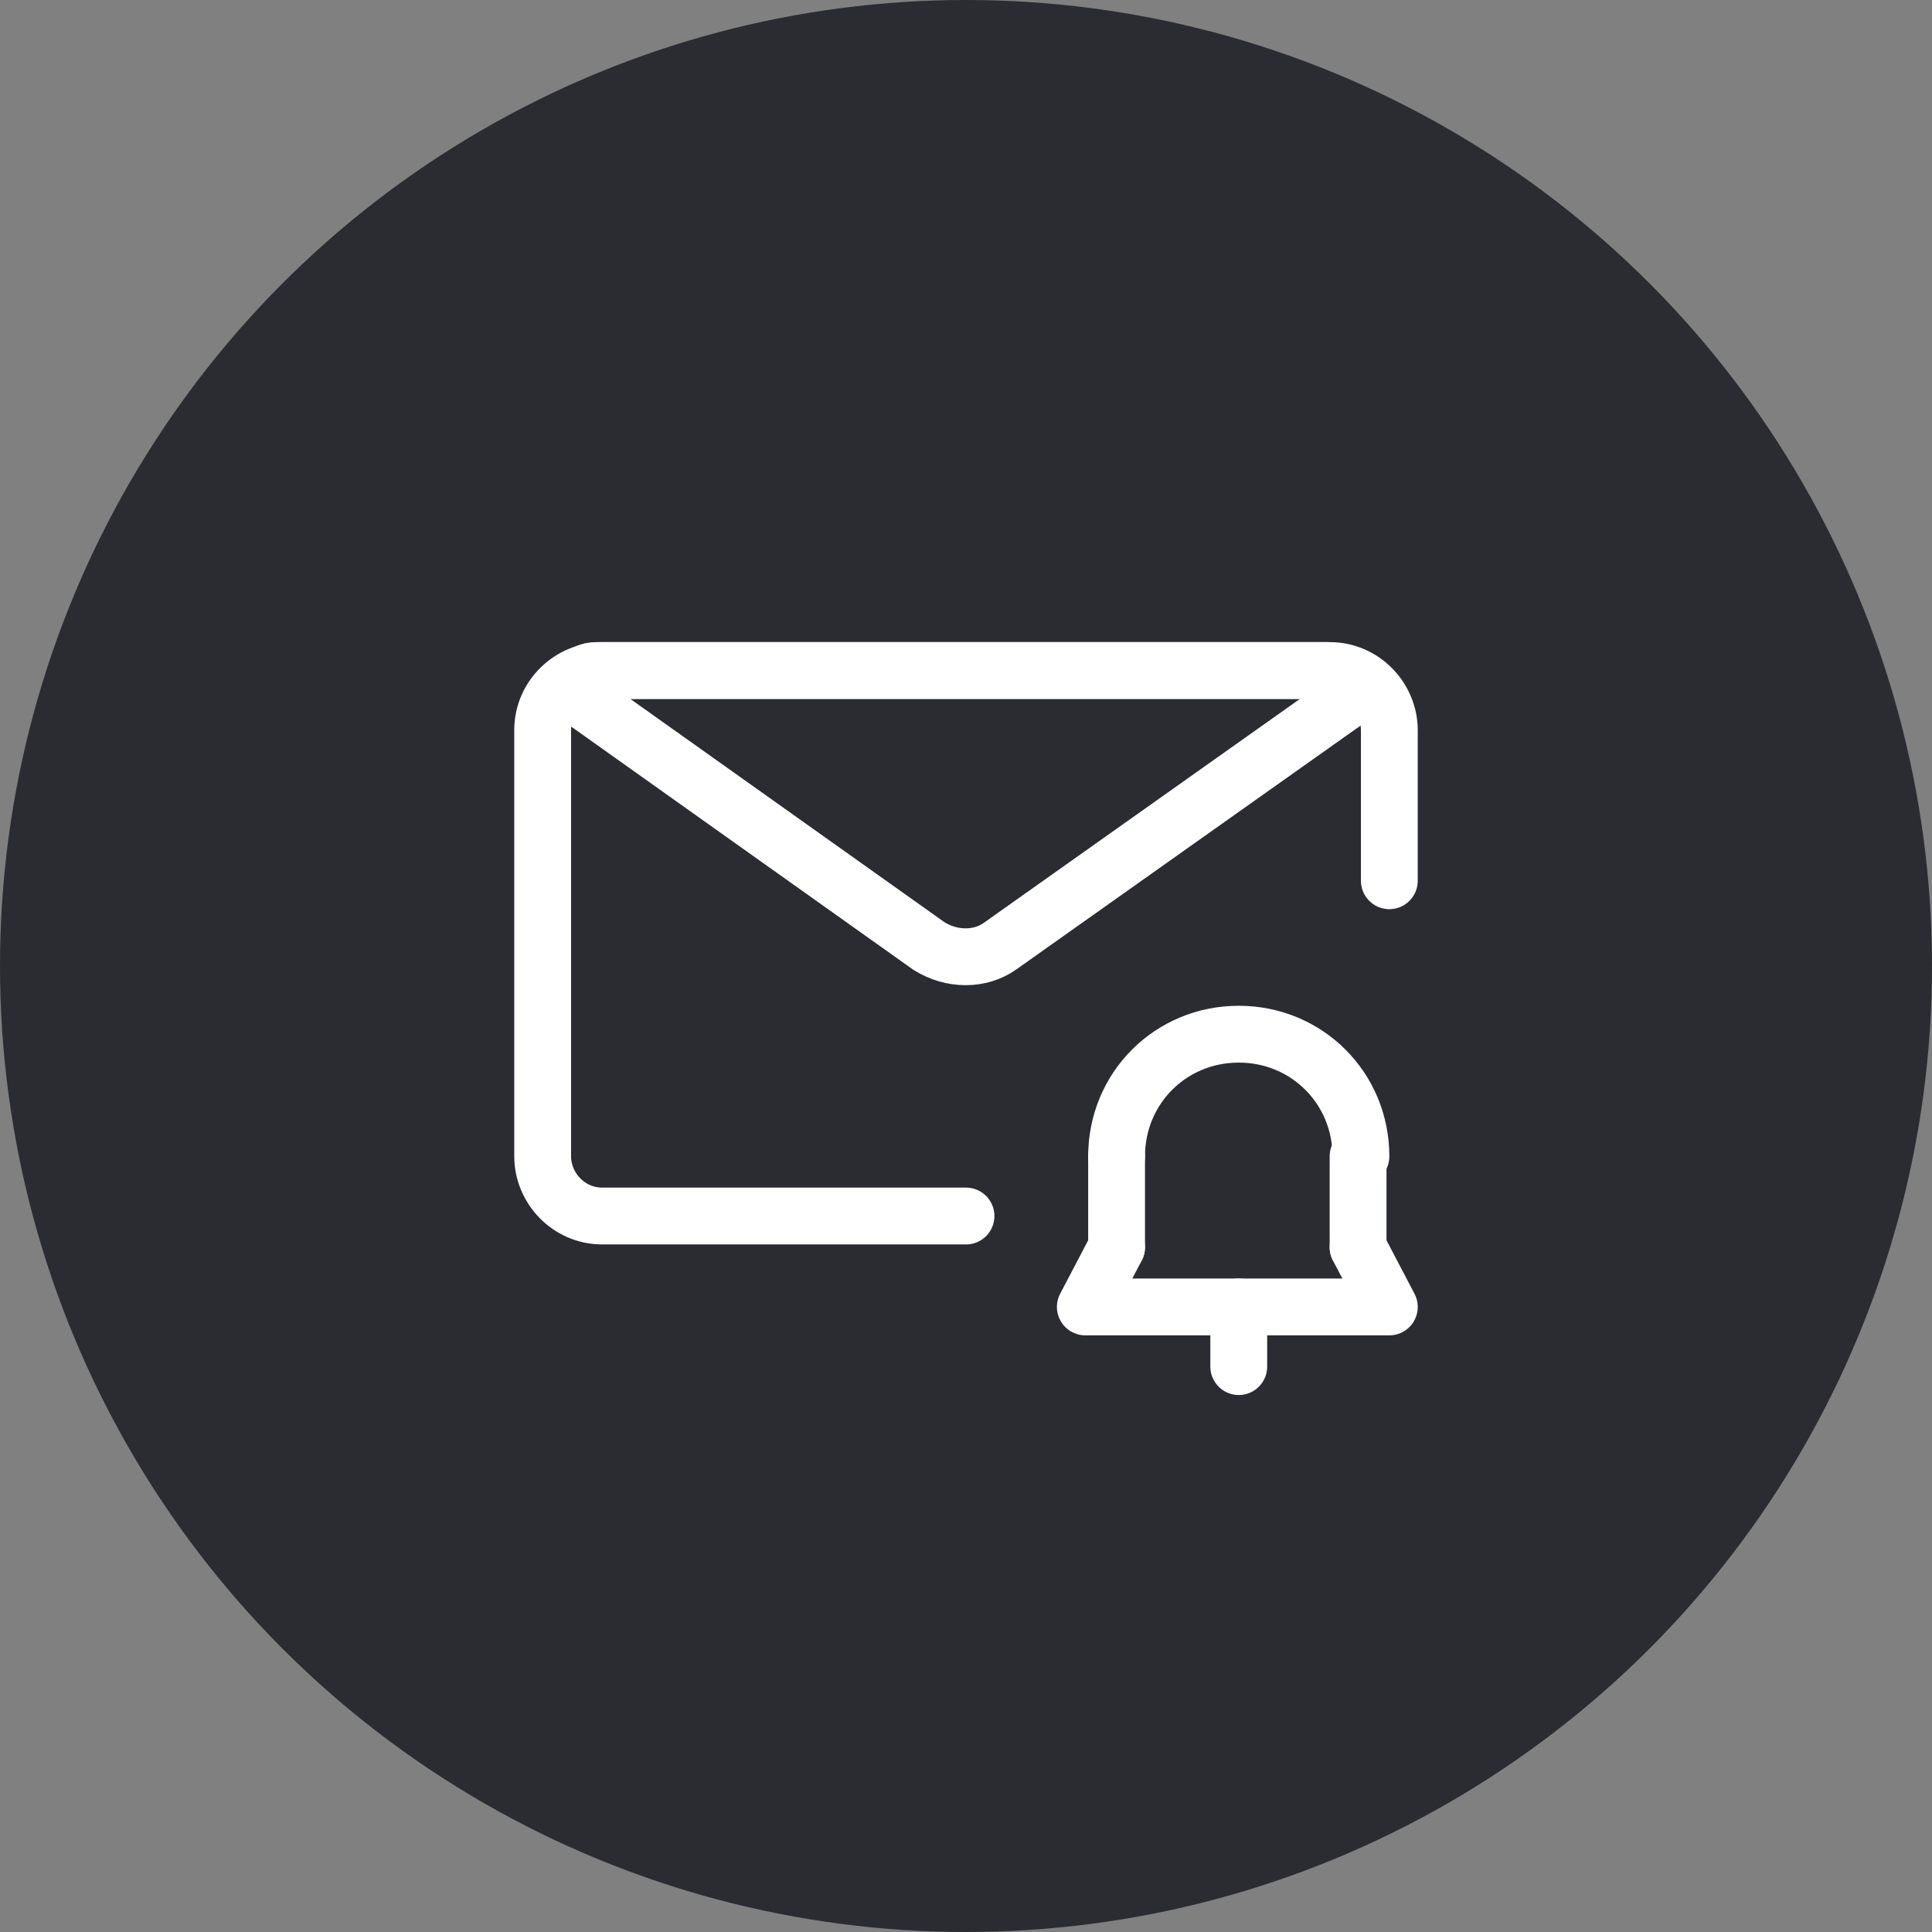 <?xml version="1.0" encoding="utf-8"?>
<!-- Generator: $$$/GeneralStr/196=Adobe Illustrator 27.6.0, SVG Export Plug-In . SVG Version: 6.00 Build 0)  -->
<svg version="1.1" id="Calque_1" xmlns="http://www.w3.org/2000/svg" xmlns:xlink="http://www.w3.org/1999/xlink" x="0px" y="0px"
	 viewBox="0 0 68 68" style="enable-background:new 0 0 68 68;" xml:space="preserve">
<rect x="0" y="0" width="68" height="68" fill="#808080" stroke="none"/>
<style type="text/css">
	.st0{fill:#2A2C32;}
	.st1{fill:none;stroke:#FFFFFF;stroke-width:2;stroke-linecap:round;stroke-linejoin:round;stroke-miterlimit:10;}
	.st2{fill:none;stroke:#FFFFFF;stroke-width:2;stroke-linecap:round;stroke-miterlimit:10;}
</style>
<g id="Warstwa_1">
	<circle class="st0" cx="34" cy="34" r="34"/>
	<g>
		<g>
			<path class="st1" d="M34,42.8H21.2c-1.2,0-2.1-1-2.1-2.1v-15c0-1.2,1-2.1,2.1-2.1h25.6c1.2,0,2.1,1,2.1,2.1V31"/>
			<path class="st1" d="M47.2,24.8l-12,8.5c-0.7,0.5-1.7,0.5-2.5,0l-12.1-8.6c-0.2-0.2-0.3-0.5-0.2-0.7c0.1-0.3,0.3-0.4,0.6-0.4
				h25.7c0.3,0,0.6,0.2,0.7,0.5C47.5,24.4,47.4,24.7,47.2,24.8z"/>
			<polyline class="st1" points="47.8,43.9 48.9,46 38.2,46 39.3,43.9 			"/>
			<line class="st1" x1="43.6" y1="46" x2="43.6" y2="48.1"/>
			<path class="st1" d="M39.3,40.7c0-2.4,1.9-4.3,4.3-4.3s4.3,1.9,4.3,4.3"/>
			<line class="st1" x1="39.3" y1="40.7" x2="39.3" y2="43.9"/>
			<line class="st2" x1="47.8" y1="40.7" x2="47.8" y2="43.9"/>
		</g>
	</g>
</g>
<g id="siatka-2px">
</g>
<g id="siatka-1-px">
</g>
<g id="Layer_4">
</g>
<g id="Layer_5">
</g>
</svg>
